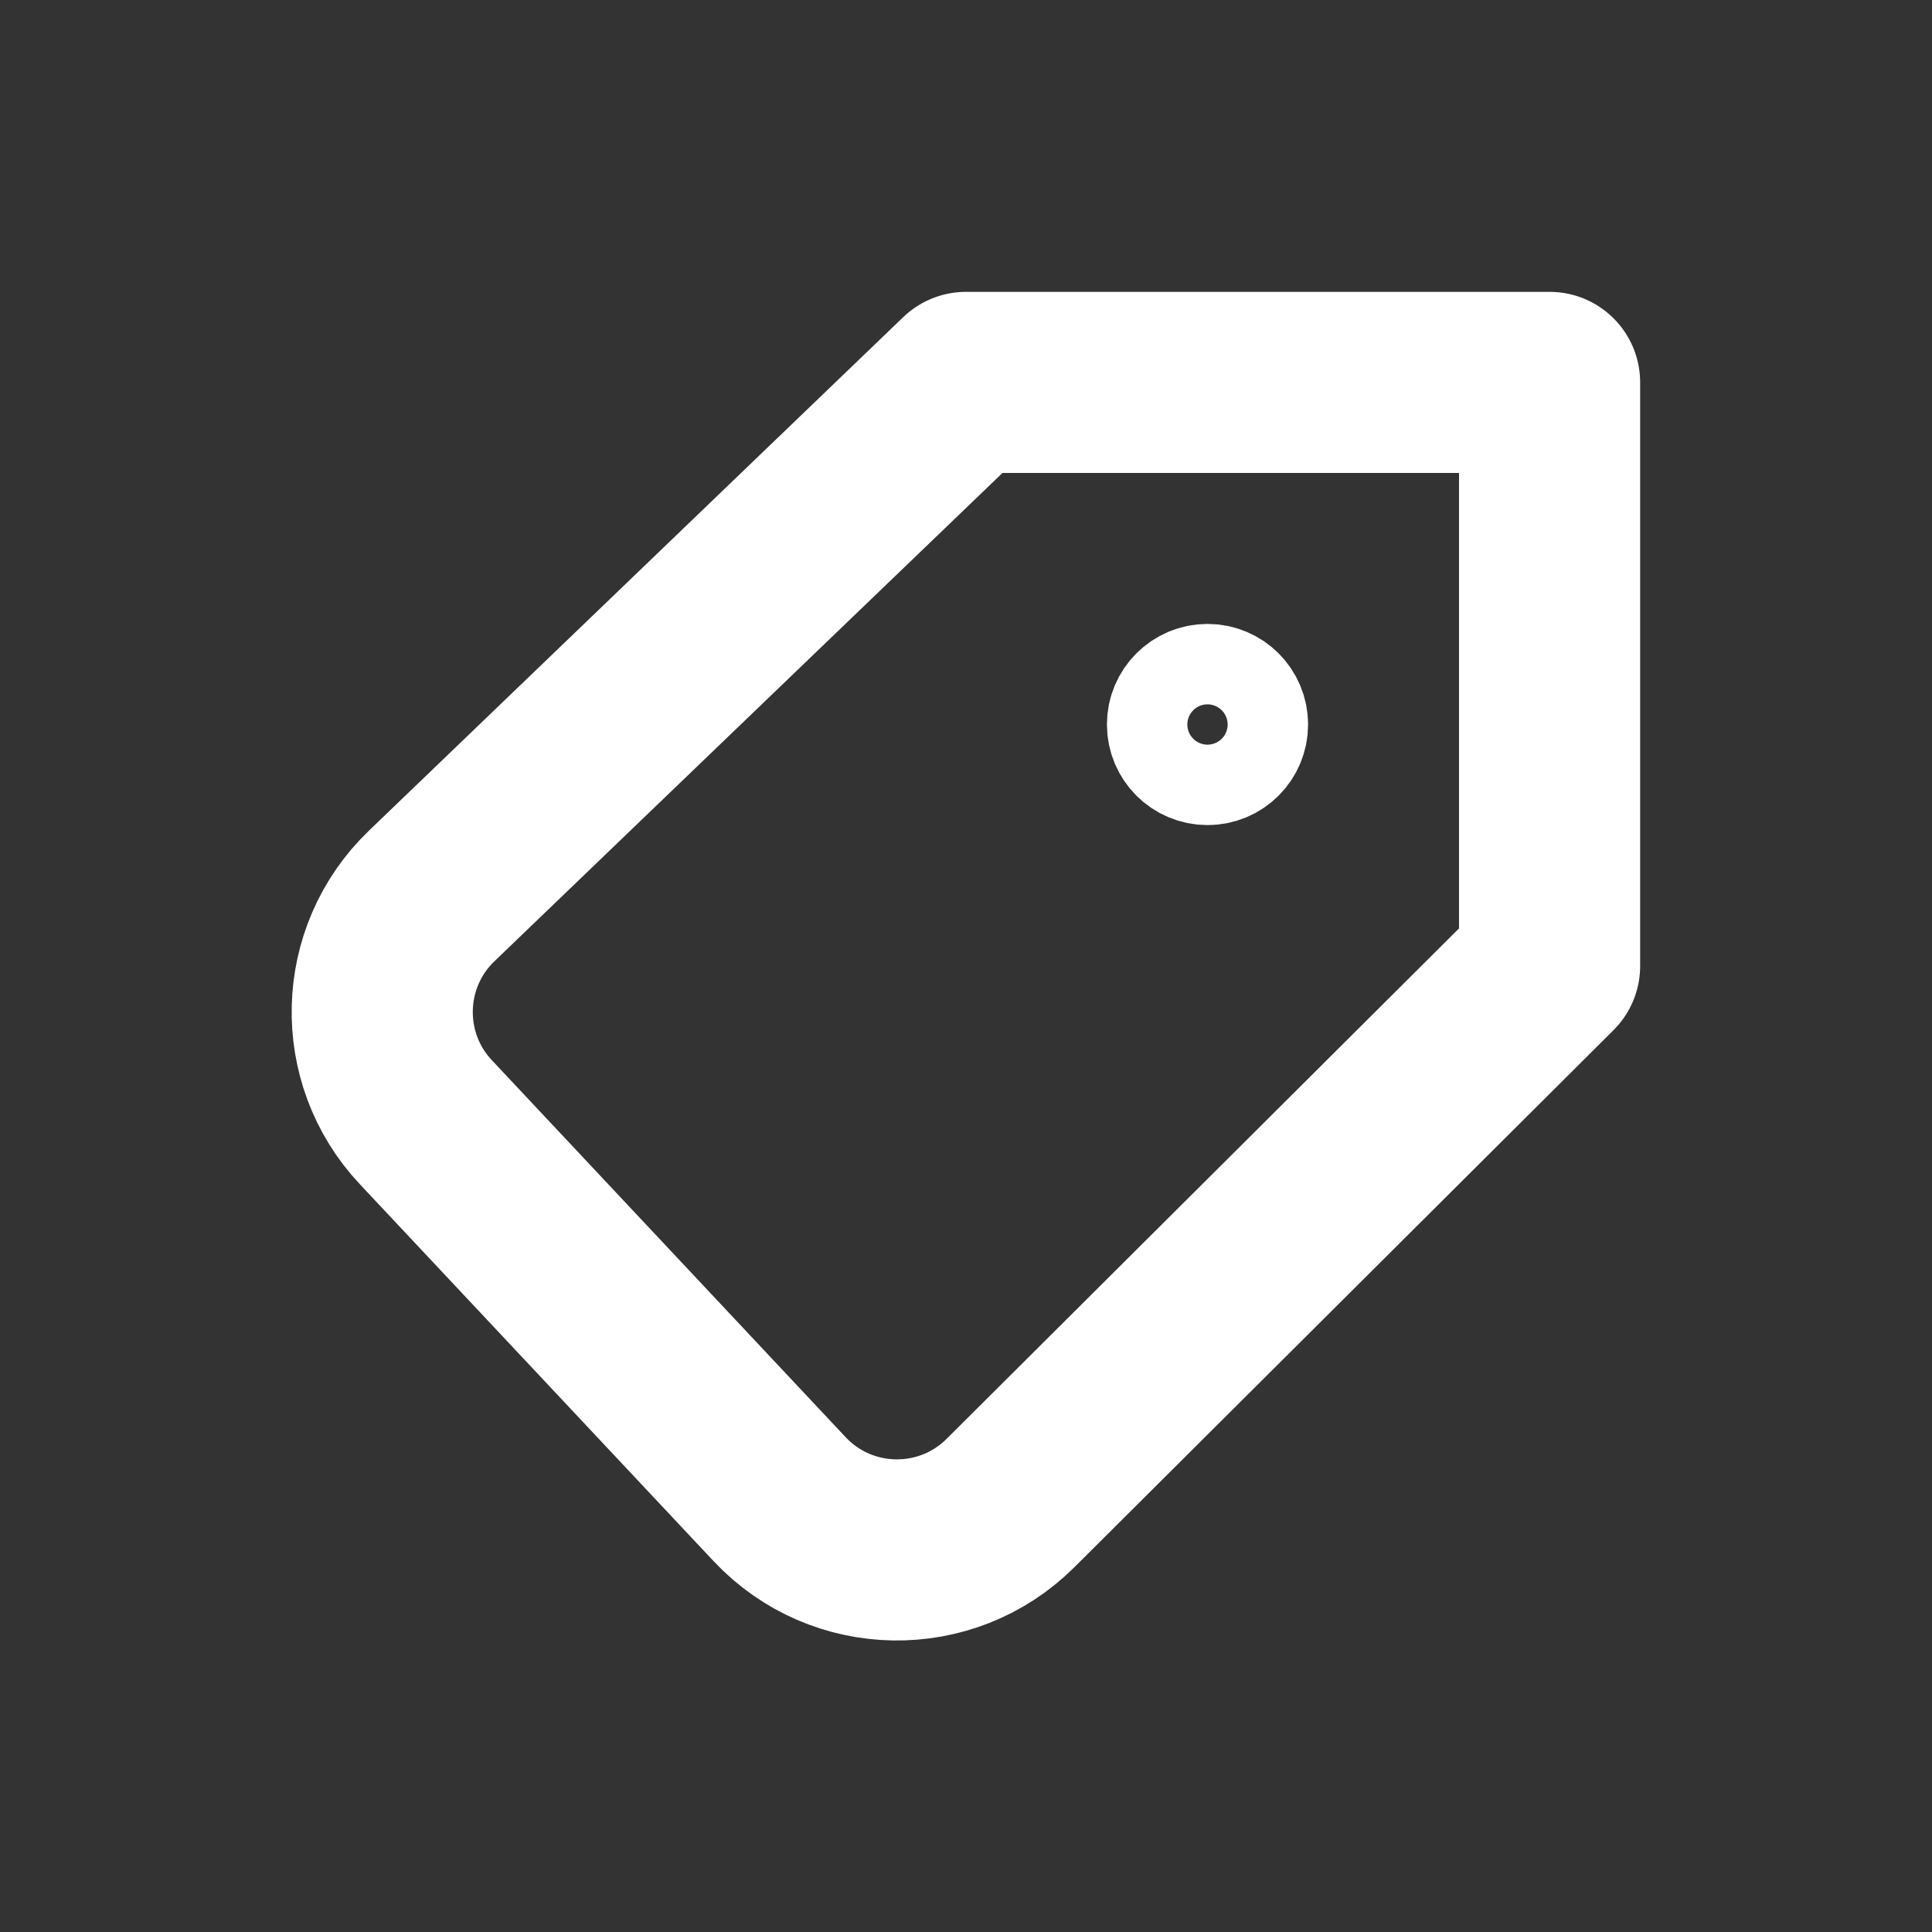 <svg width="16" height="16" viewBox="0 0 16 16" fill="none" xmlns="http://www.w3.org/2000/svg">
<rect x="0" y="0" width="16" height="16" fill="#333333" stroke="none"/>
<g id="tag">
<path id="Vector" d="M10.333 6C10.333 6.184 10.184 6.333 10 6.333C9.816 6.333 9.667 6.184 9.667 6C9.667 5.816 9.816 5.667 10 5.667C10.184 5.667 10.333 5.816 10.333 6Z" stroke="white"/>
<path id="Vector_2" d="M8 3.167H12.833V8L8.369 12.447C7.836 12.978 6.97 12.963 6.456 12.415L3.527 9.294C3.027 8.762 3.048 7.926 3.575 7.42L8 3.167Z" stroke="white" stroke-width="1.5" stroke-linecap="round" stroke-linejoin="round"/>
</g>
</svg>
